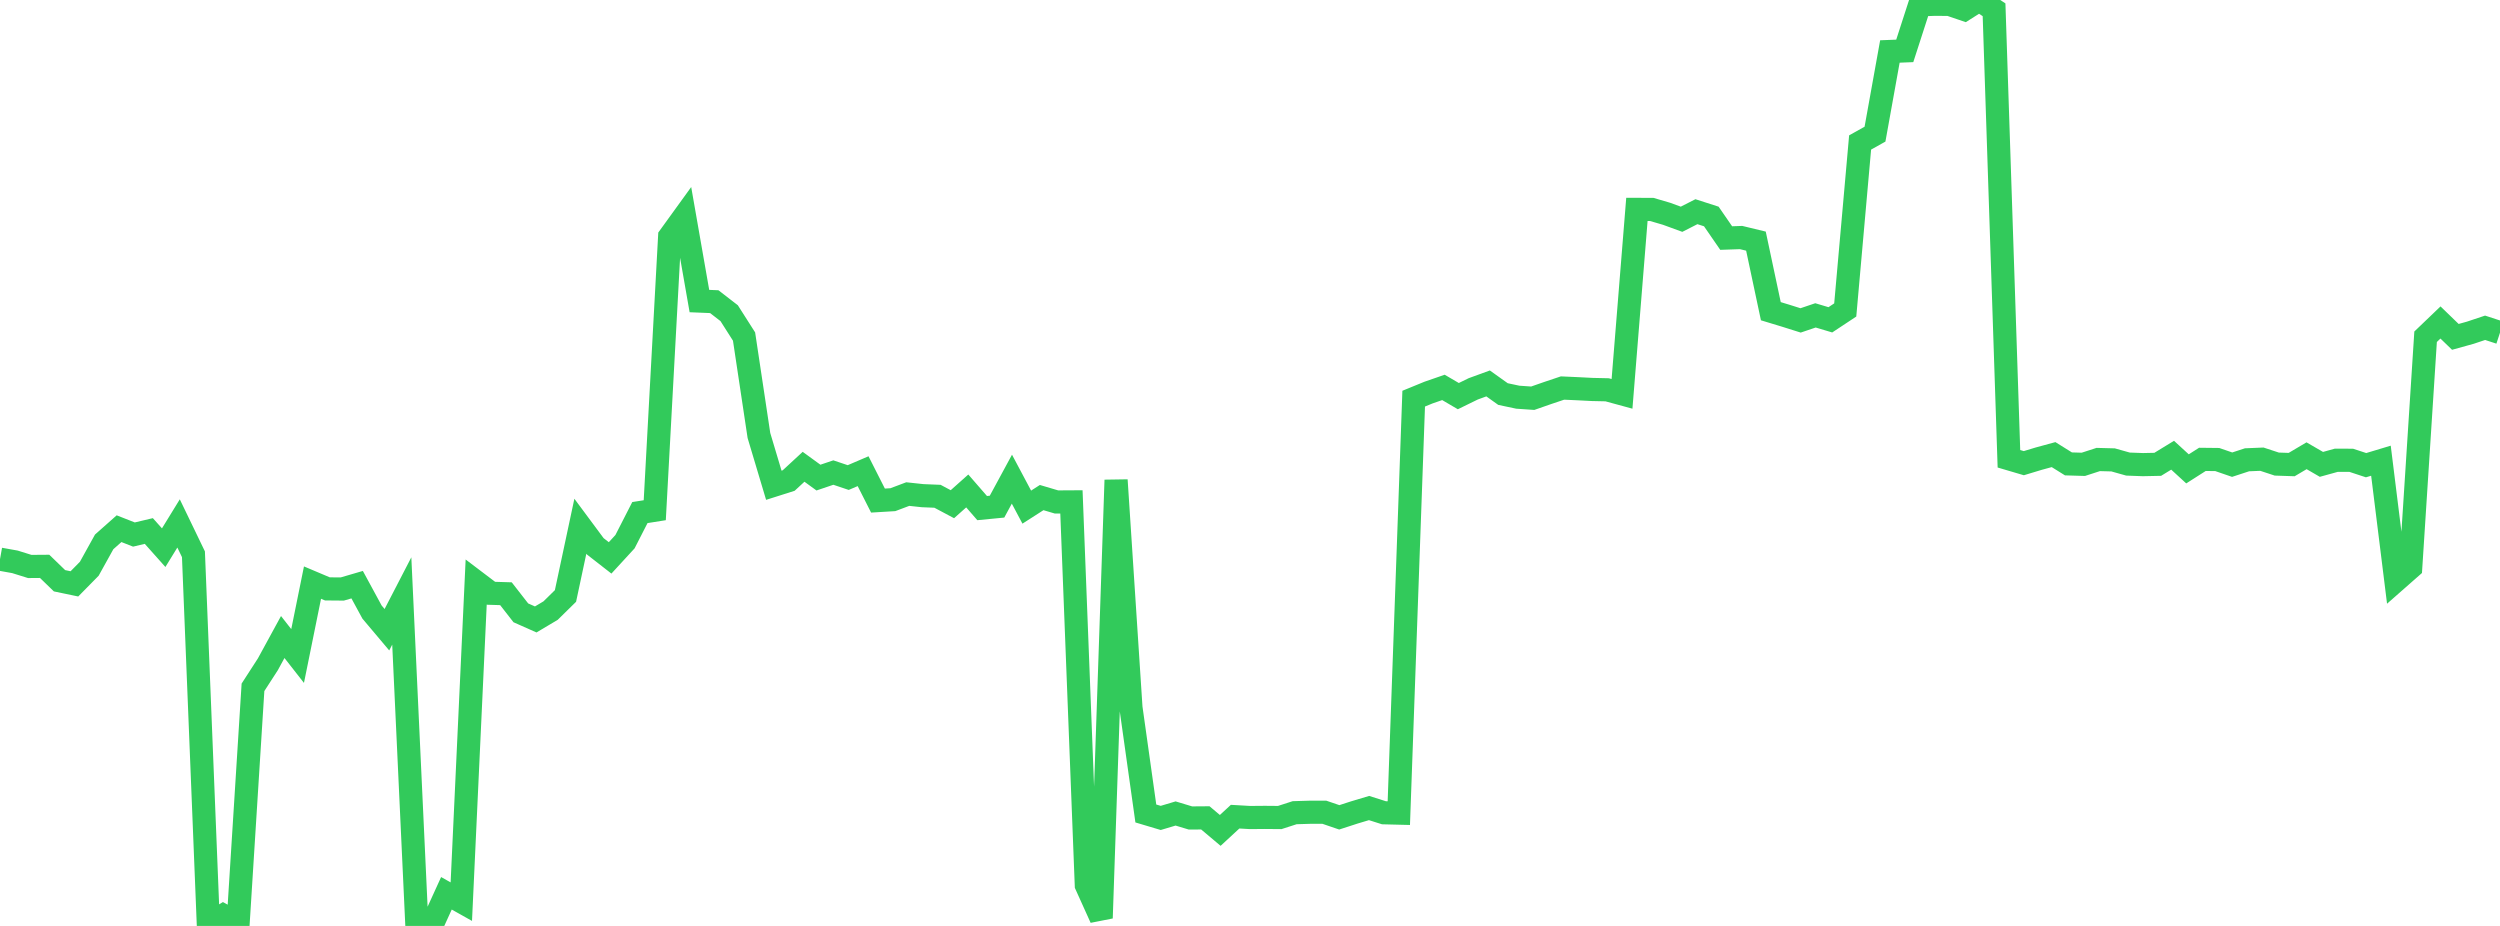 <?xml version="1.0" standalone="no"?>
<!DOCTYPE svg PUBLIC "-//W3C//DTD SVG 1.1//EN" "http://www.w3.org/Graphics/SVG/1.1/DTD/svg11.dtd">

<svg width="135" height="50" viewBox="0 0 135 50" preserveAspectRatio="none" 
  xmlns="http://www.w3.org/2000/svg"
  xmlns:xlink="http://www.w3.org/1999/xlink">


<polyline points="0.0, 30.195 0.804, 30.339 1.607, 30.589 2.411, 30.583 3.214, 31.361 4.018, 31.529 4.821, 30.713 5.625, 29.262 6.429, 28.549 7.232, 28.865 8.036, 28.674 8.839, 29.574 9.643, 28.265 10.446, 29.93 11.25, 49.924 12.054, 49.433 12.857, 49.876 13.661, 37.115 14.464, 35.873 15.268, 34.399 16.071, 35.425 16.875, 31.46 17.679, 31.8 18.482, 31.807 19.286, 31.572 20.089, 33.051 20.893, 34.005 21.696, 32.453 22.5, 49.727 23.304, 50.0 24.107, 48.238 24.911, 48.689 25.714, 31.428 26.518, 32.037 27.321, 32.061 28.125, 33.093 28.929, 33.45 29.732, 32.972 30.536, 32.182 31.339, 28.416 32.143, 29.5 32.946, 30.126 33.75, 29.251 34.554, 27.679 35.357, 27.552 36.161, 12.775 36.964, 11.665 37.768, 16.257 38.571, 16.29 39.375, 16.912 40.179, 18.174 40.982, 23.516 41.786, 26.204 42.589, 25.949 43.393, 25.206 44.196, 25.79 45.0, 25.518 45.804, 25.788 46.607, 25.444 47.411, 27.031 48.214, 26.983 49.018, 26.68 49.821, 26.766 50.625, 26.799 51.429, 27.227 52.232, 26.511 53.036, 27.437 53.839, 27.359 54.643, 25.875 55.446, 27.385 56.25, 26.869 57.054, 27.107 57.857, 27.102 58.661, 47.798 59.464, 49.576 60.268, 25.923 61.071, 38.212 61.875, 43.928 62.679, 44.168 63.482, 43.928 64.286, 44.171 65.089, 44.165 65.893, 44.842 66.696, 44.1 67.5, 44.146 68.304, 44.139 69.107, 44.146 69.911, 43.886 70.714, 43.862 71.518, 43.862 72.321, 44.136 73.125, 43.875 73.929, 43.634 74.732, 43.889 75.536, 43.909 76.339, 21.527 77.143, 21.198 77.946, 20.92 78.75, 21.391 79.554, 20.998 80.357, 20.705 81.161, 21.279 81.964, 21.449 82.768, 21.504 83.571, 21.224 84.375, 20.954 85.179, 20.99 85.982, 21.031 86.786, 21.049 87.589, 21.268 88.393, 11.307 89.196, 11.31 90.0, 11.546 90.804, 11.84 91.607, 11.431 92.411, 11.69 93.214, 12.855 94.018, 12.827 94.821, 13.021 95.625, 16.805 96.429, 17.049 97.232, 17.302 98.036, 17.03 98.839, 17.27 99.643, 16.738 100.446, 7.694 101.25, 7.244 102.054, 2.78 102.857, 2.748 103.661, 0.261 104.464, 0.231 105.268, 0.236 106.071, 0.509 106.875, 0.0 107.679, 0.528 108.482, 24.774 109.286, 25.011 110.089, 24.768 110.893, 24.549 111.696, 25.05 112.5, 25.074 113.304, 24.813 114.107, 24.834 114.911, 25.06 115.714, 25.09 116.518, 25.073 117.321, 24.582 118.125, 25.319 118.929, 24.806 119.732, 24.815 120.536, 25.092 121.339, 24.829 122.143, 24.796 122.946, 25.06 123.75, 25.087 124.554, 24.611 125.357, 25.076 126.161, 24.854 126.964, 24.855 127.768, 25.12 128.571, 24.878 129.375, 31.351 130.179, 30.644 130.982, 18.184 131.786, 17.414 132.589, 18.191 133.393, 17.968 134.196, 17.7 135.0, 17.963" fill="none" stroke="#32ca5b" stroke-width="1.25"/>

</svg>